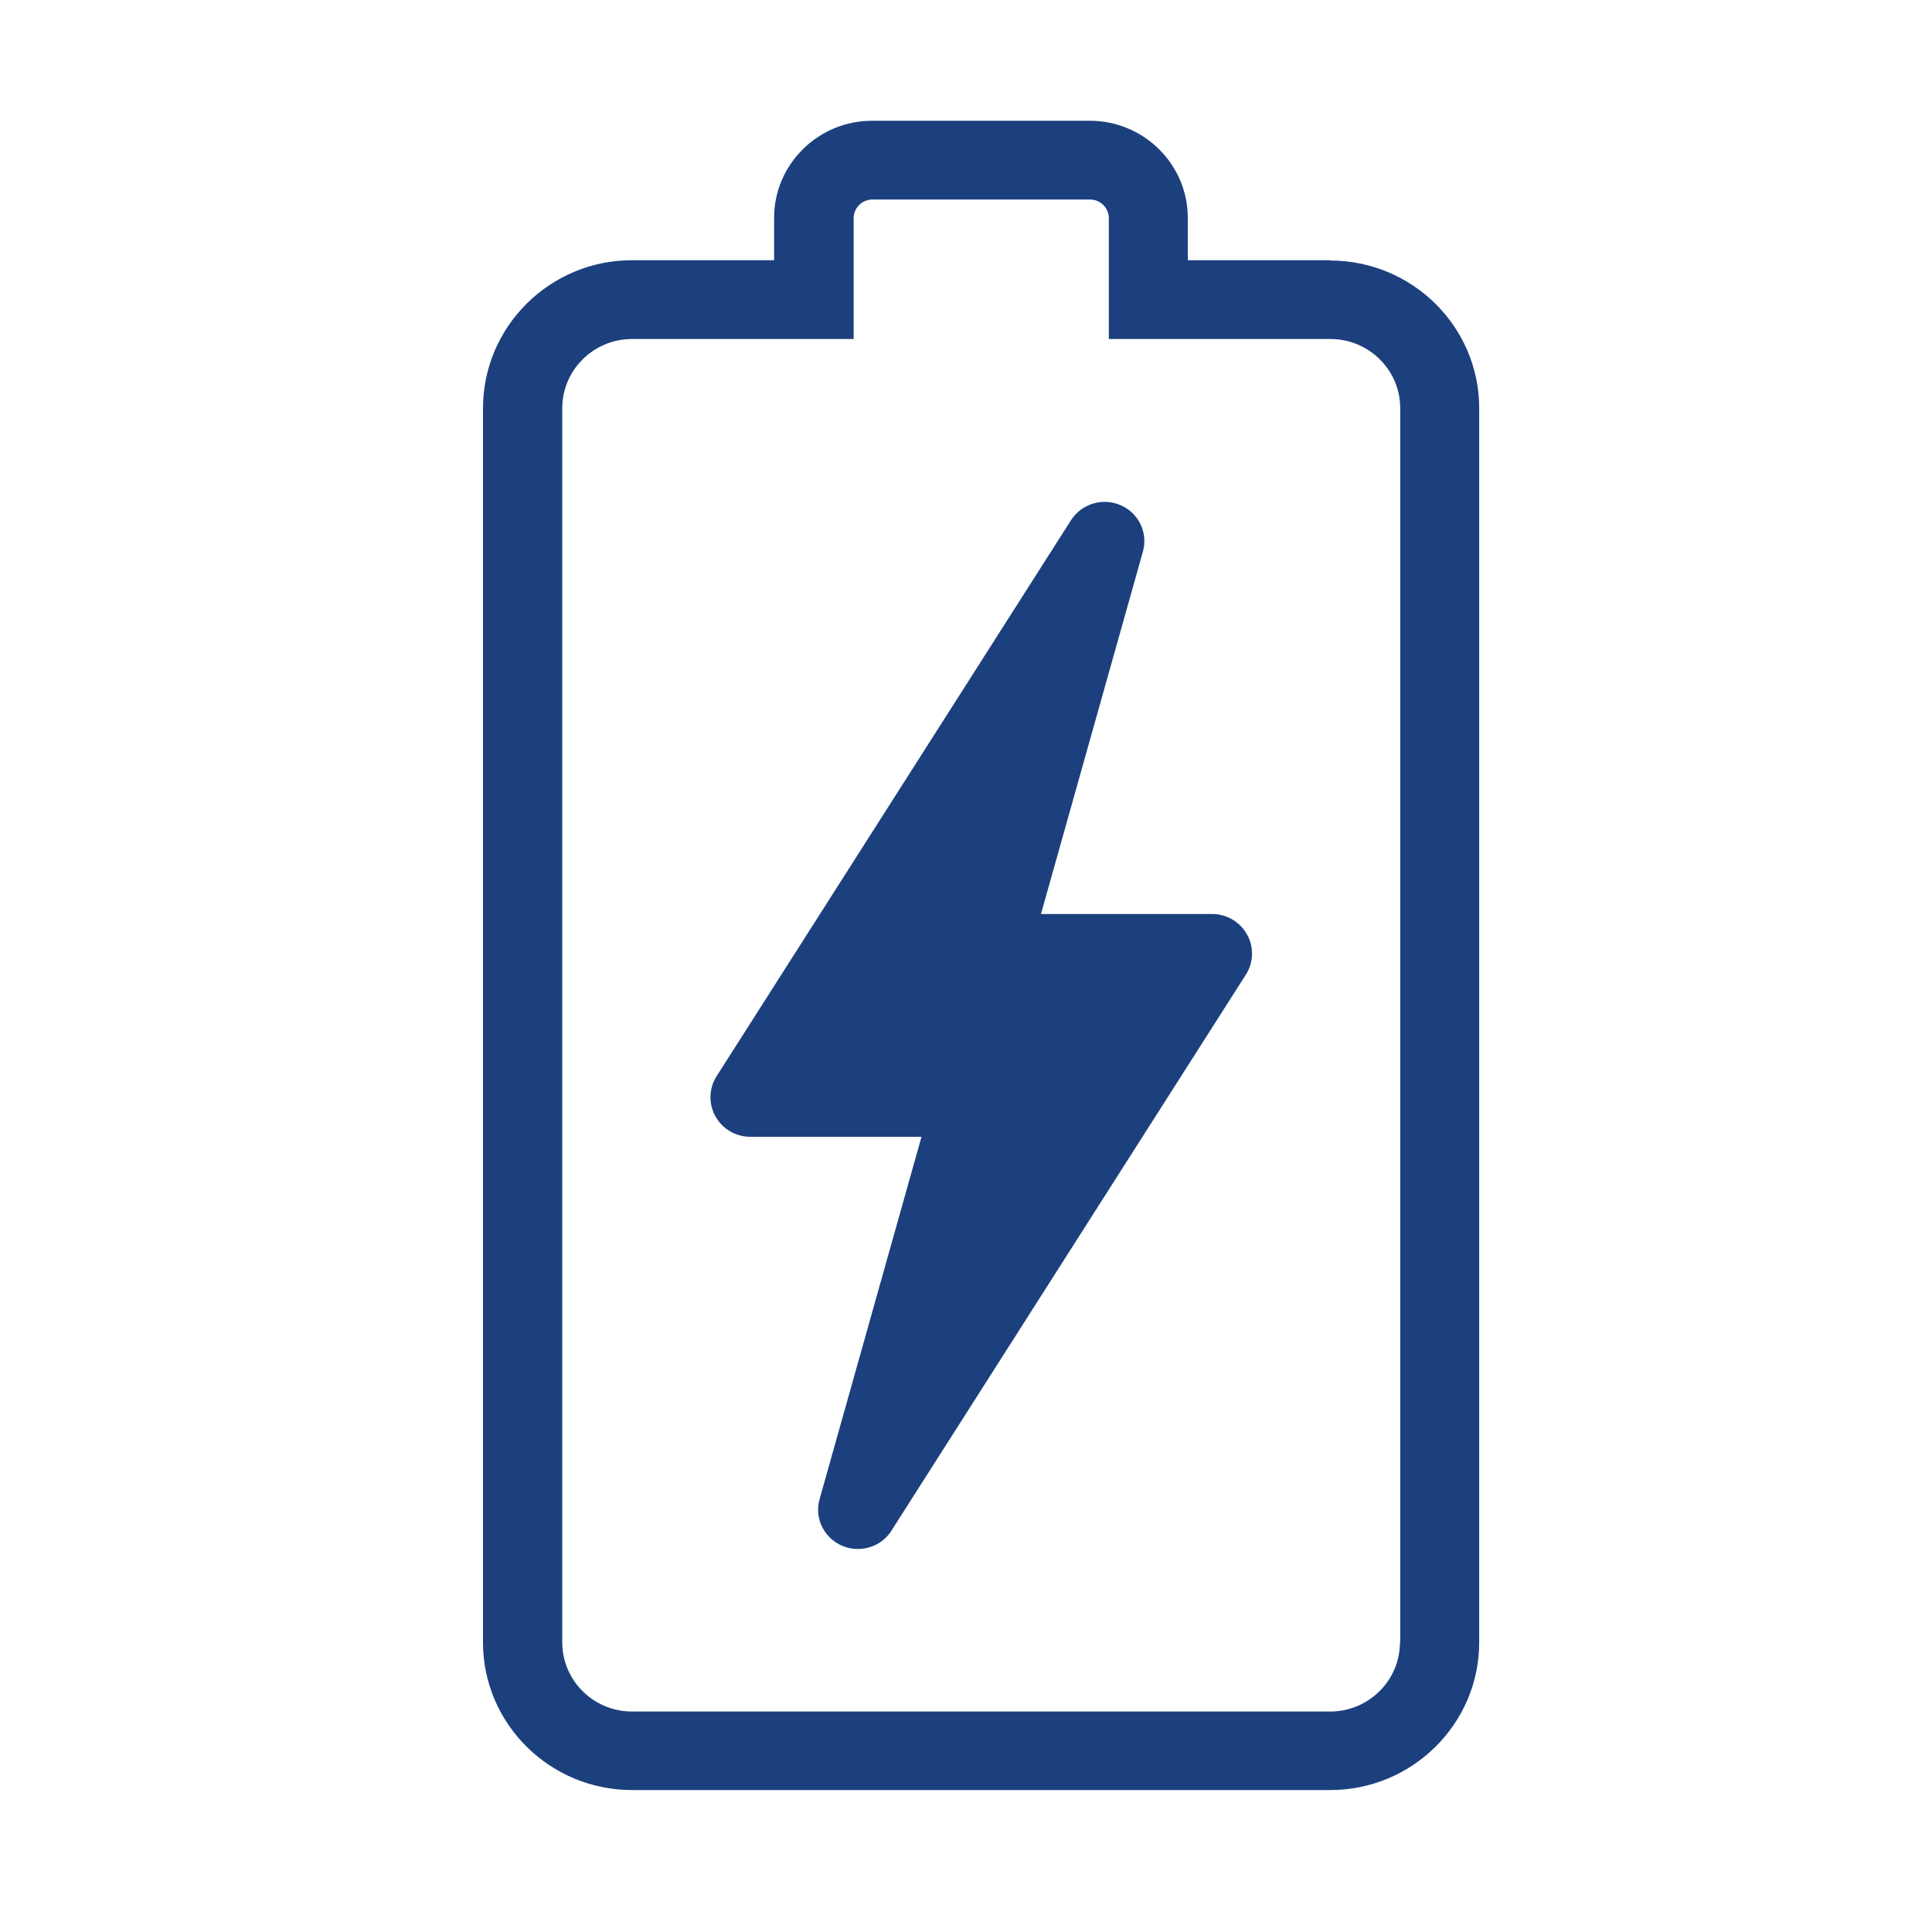 <svg width="40" height="40" viewBox="0 0 40 40" fill="none" xmlns="http://www.w3.org/2000/svg">
<path d="M27.54 5.388H24.592V4.51C24.592 3.405 23.684 2.5 22.563 2.5H18.056C16.941 2.5 16.027 3.4 16.027 4.51V5.388H13.079C11.384 5.388 10 6.765 10 8.45V34.005C10 35.69 11.384 37.061 13.085 37.061H27.54C29.241 37.061 30.625 35.69 30.625 34.005V8.45C30.625 6.765 29.241 5.394 27.54 5.394V5.388ZM28.984 34.005C28.984 34.796 28.333 35.435 27.54 35.435H13.085C12.286 35.435 11.641 34.79 11.641 34.005V8.45C11.641 7.659 12.292 7.019 13.085 7.019H17.674V4.516C17.674 4.304 17.849 4.131 18.062 4.131H22.569C22.782 4.131 22.957 4.304 22.957 4.516V7.019H27.546C28.344 7.019 28.99 7.664 28.99 8.45V34.005H28.984Z" fill="#1C407D"/>
<path d="M25.101 18.924H21.552L23.663 11.419C23.772 11.029 23.575 10.623 23.203 10.46C22.831 10.298 22.394 10.428 22.175 10.769L14.835 22.284C14.677 22.533 14.666 22.853 14.813 23.113C14.955 23.373 15.234 23.536 15.53 23.536H19.079L16.968 31.041C16.859 31.431 17.056 31.837 17.428 32C17.537 32.048 17.646 32.07 17.761 32.07C18.035 32.07 18.303 31.935 18.456 31.691L25.796 20.176C25.954 19.927 25.965 19.607 25.818 19.347C25.675 19.087 25.396 18.924 25.101 18.924Z" fill="#1C407D"/>
</svg>
